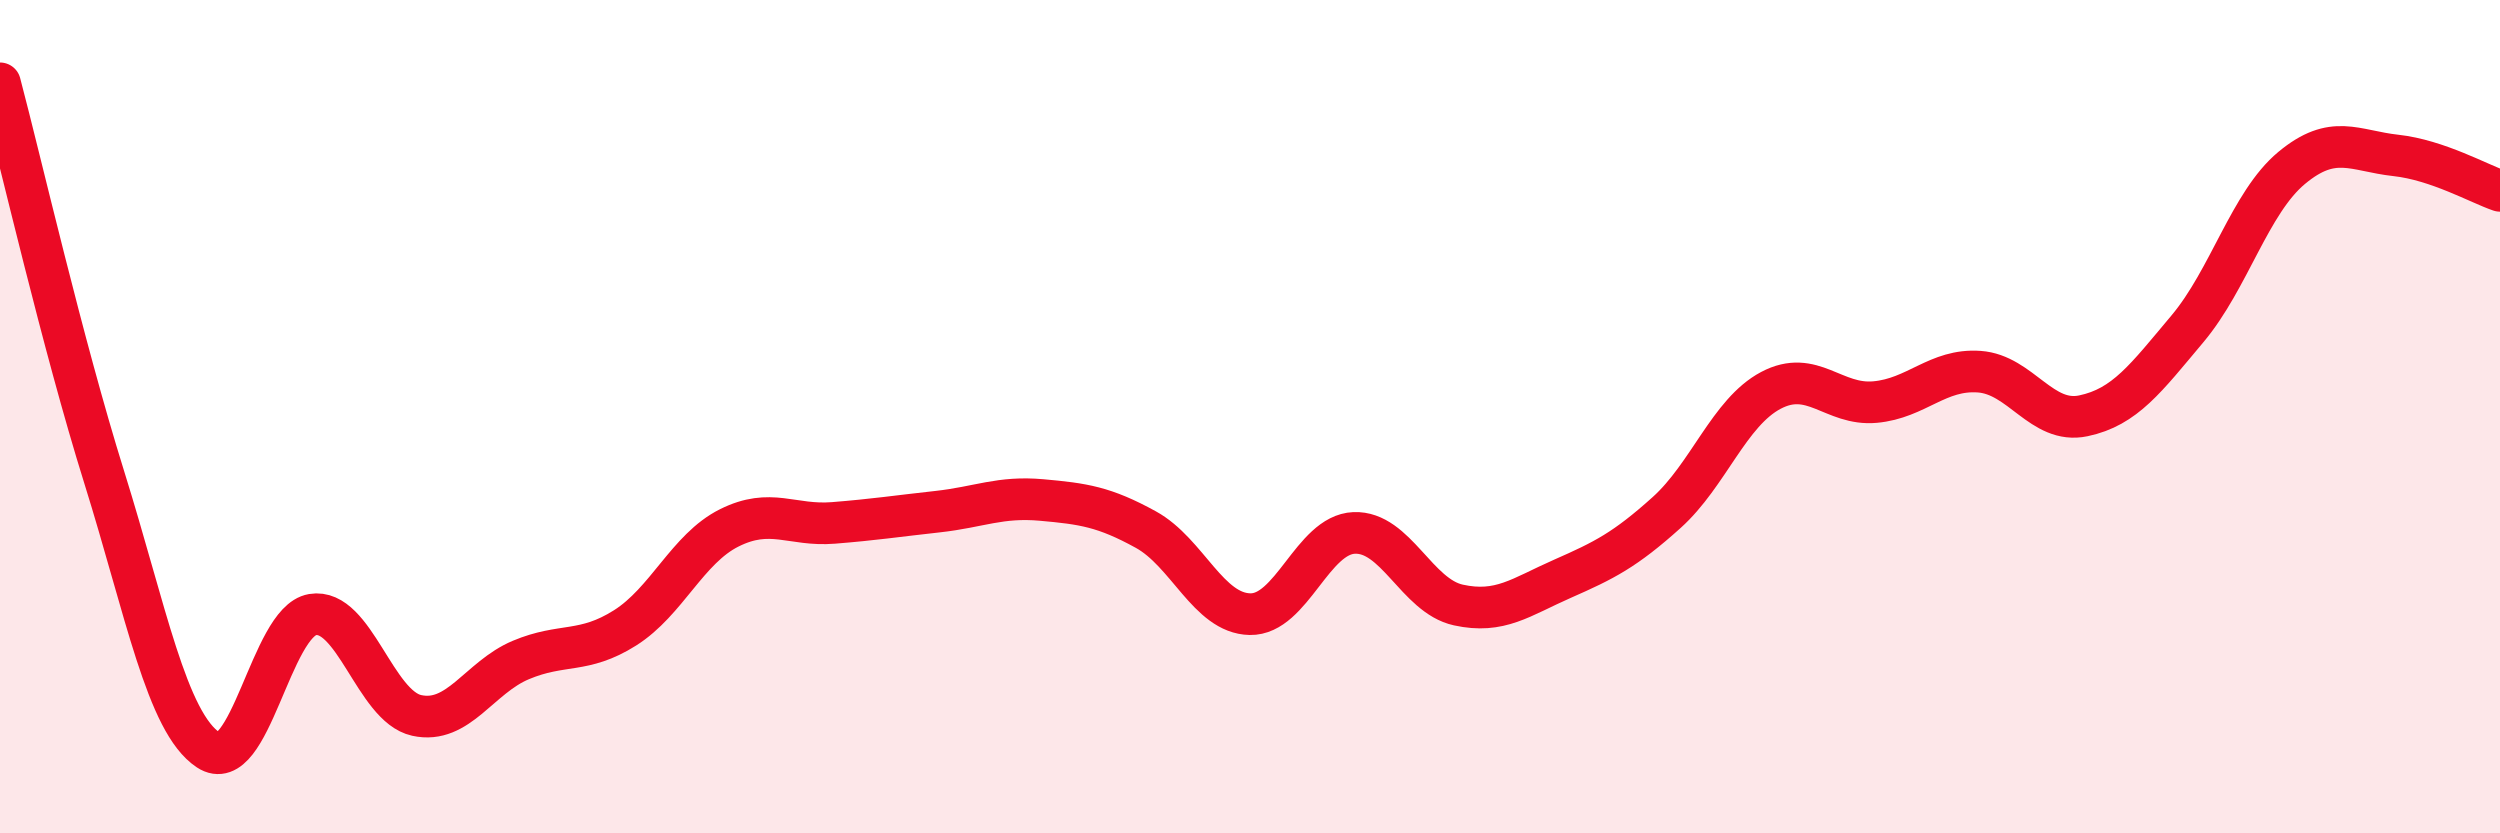 
    <svg width="60" height="20" viewBox="0 0 60 20" xmlns="http://www.w3.org/2000/svg">
      <path
        d="M 0,2 C 0.5,3.89 1.5,8.25 2.5,11.45 C 3.5,14.65 4,17.34 5,18 C 6,18.66 6.5,14.92 7.5,14.75 C 8.5,14.58 9,16.95 10,17.17 C 11,17.39 11.5,16.26 12.5,15.84 C 13.5,15.42 14,15.7 15,15.07 C 16,14.44 16.5,13.17 17.5,12.67 C 18.5,12.17 19,12.63 20,12.55 C 21,12.47 21.5,12.39 22.5,12.28 C 23.5,12.17 24,11.91 25,12 C 26,12.09 26.5,12.16 27.5,12.71 C 28.5,13.26 29,14.72 30,14.74 C 31,14.76 31.5,12.83 32.5,12.79 C 33.5,12.75 34,14.3 35,14.52 C 36,14.74 36.5,14.33 37.5,13.89 C 38.5,13.45 39,13.2 40,12.3 C 41,11.4 41.5,9.9 42.5,9.37 C 43.5,8.84 44,9.74 45,9.65 C 46,9.56 46.5,8.85 47.5,8.92 C 48.5,8.99 49,10.19 50,9.98 C 51,9.77 51.5,9.08 52.5,7.89 C 53.5,6.7 54,4.86 55,4.03 C 56,3.2 56.5,3.62 57.5,3.73 C 58.5,3.84 59.5,4.41 60,4.58L60 20L0 20Z"
        fill="#EB0A25"
        opacity="0.1"
        stroke-linecap="round"
        stroke-linejoin="round"
      />
      <path
        d="M 0,2 C 0.5,3.89 1.5,8.25 2.5,11.45 C 3.5,14.65 4,17.34 5,18 C 6,18.66 6.5,14.92 7.5,14.75 C 8.5,14.58 9,16.95 10,17.17 C 11,17.39 11.5,16.26 12.5,15.84 C 13.5,15.42 14,15.7 15,15.07 C 16,14.44 16.5,13.17 17.5,12.67 C 18.5,12.17 19,12.63 20,12.55 C 21,12.47 21.5,12.39 22.5,12.28 C 23.5,12.17 24,11.91 25,12 C 26,12.09 26.5,12.16 27.5,12.71 C 28.5,13.26 29,14.72 30,14.74 C 31,14.76 31.5,12.83 32.5,12.79 C 33.5,12.75 34,14.3 35,14.52 C 36,14.74 36.5,14.33 37.5,13.89 C 38.5,13.45 39,13.2 40,12.3 C 41,11.4 41.5,9.9 42.5,9.37 C 43.5,8.84 44,9.74 45,9.65 C 46,9.56 46.5,8.85 47.5,8.92 C 48.5,8.99 49,10.19 50,9.98 C 51,9.77 51.5,9.08 52.5,7.89 C 53.5,6.7 54,4.86 55,4.03 C 56,3.2 56.5,3.62 57.5,3.73 C 58.5,3.84 59.5,4.41 60,4.58"
        stroke="#EB0A25"
        stroke-width="1"
        fill="none"
        stroke-linecap="round"
        stroke-linejoin="round"
      />
    </svg>
  